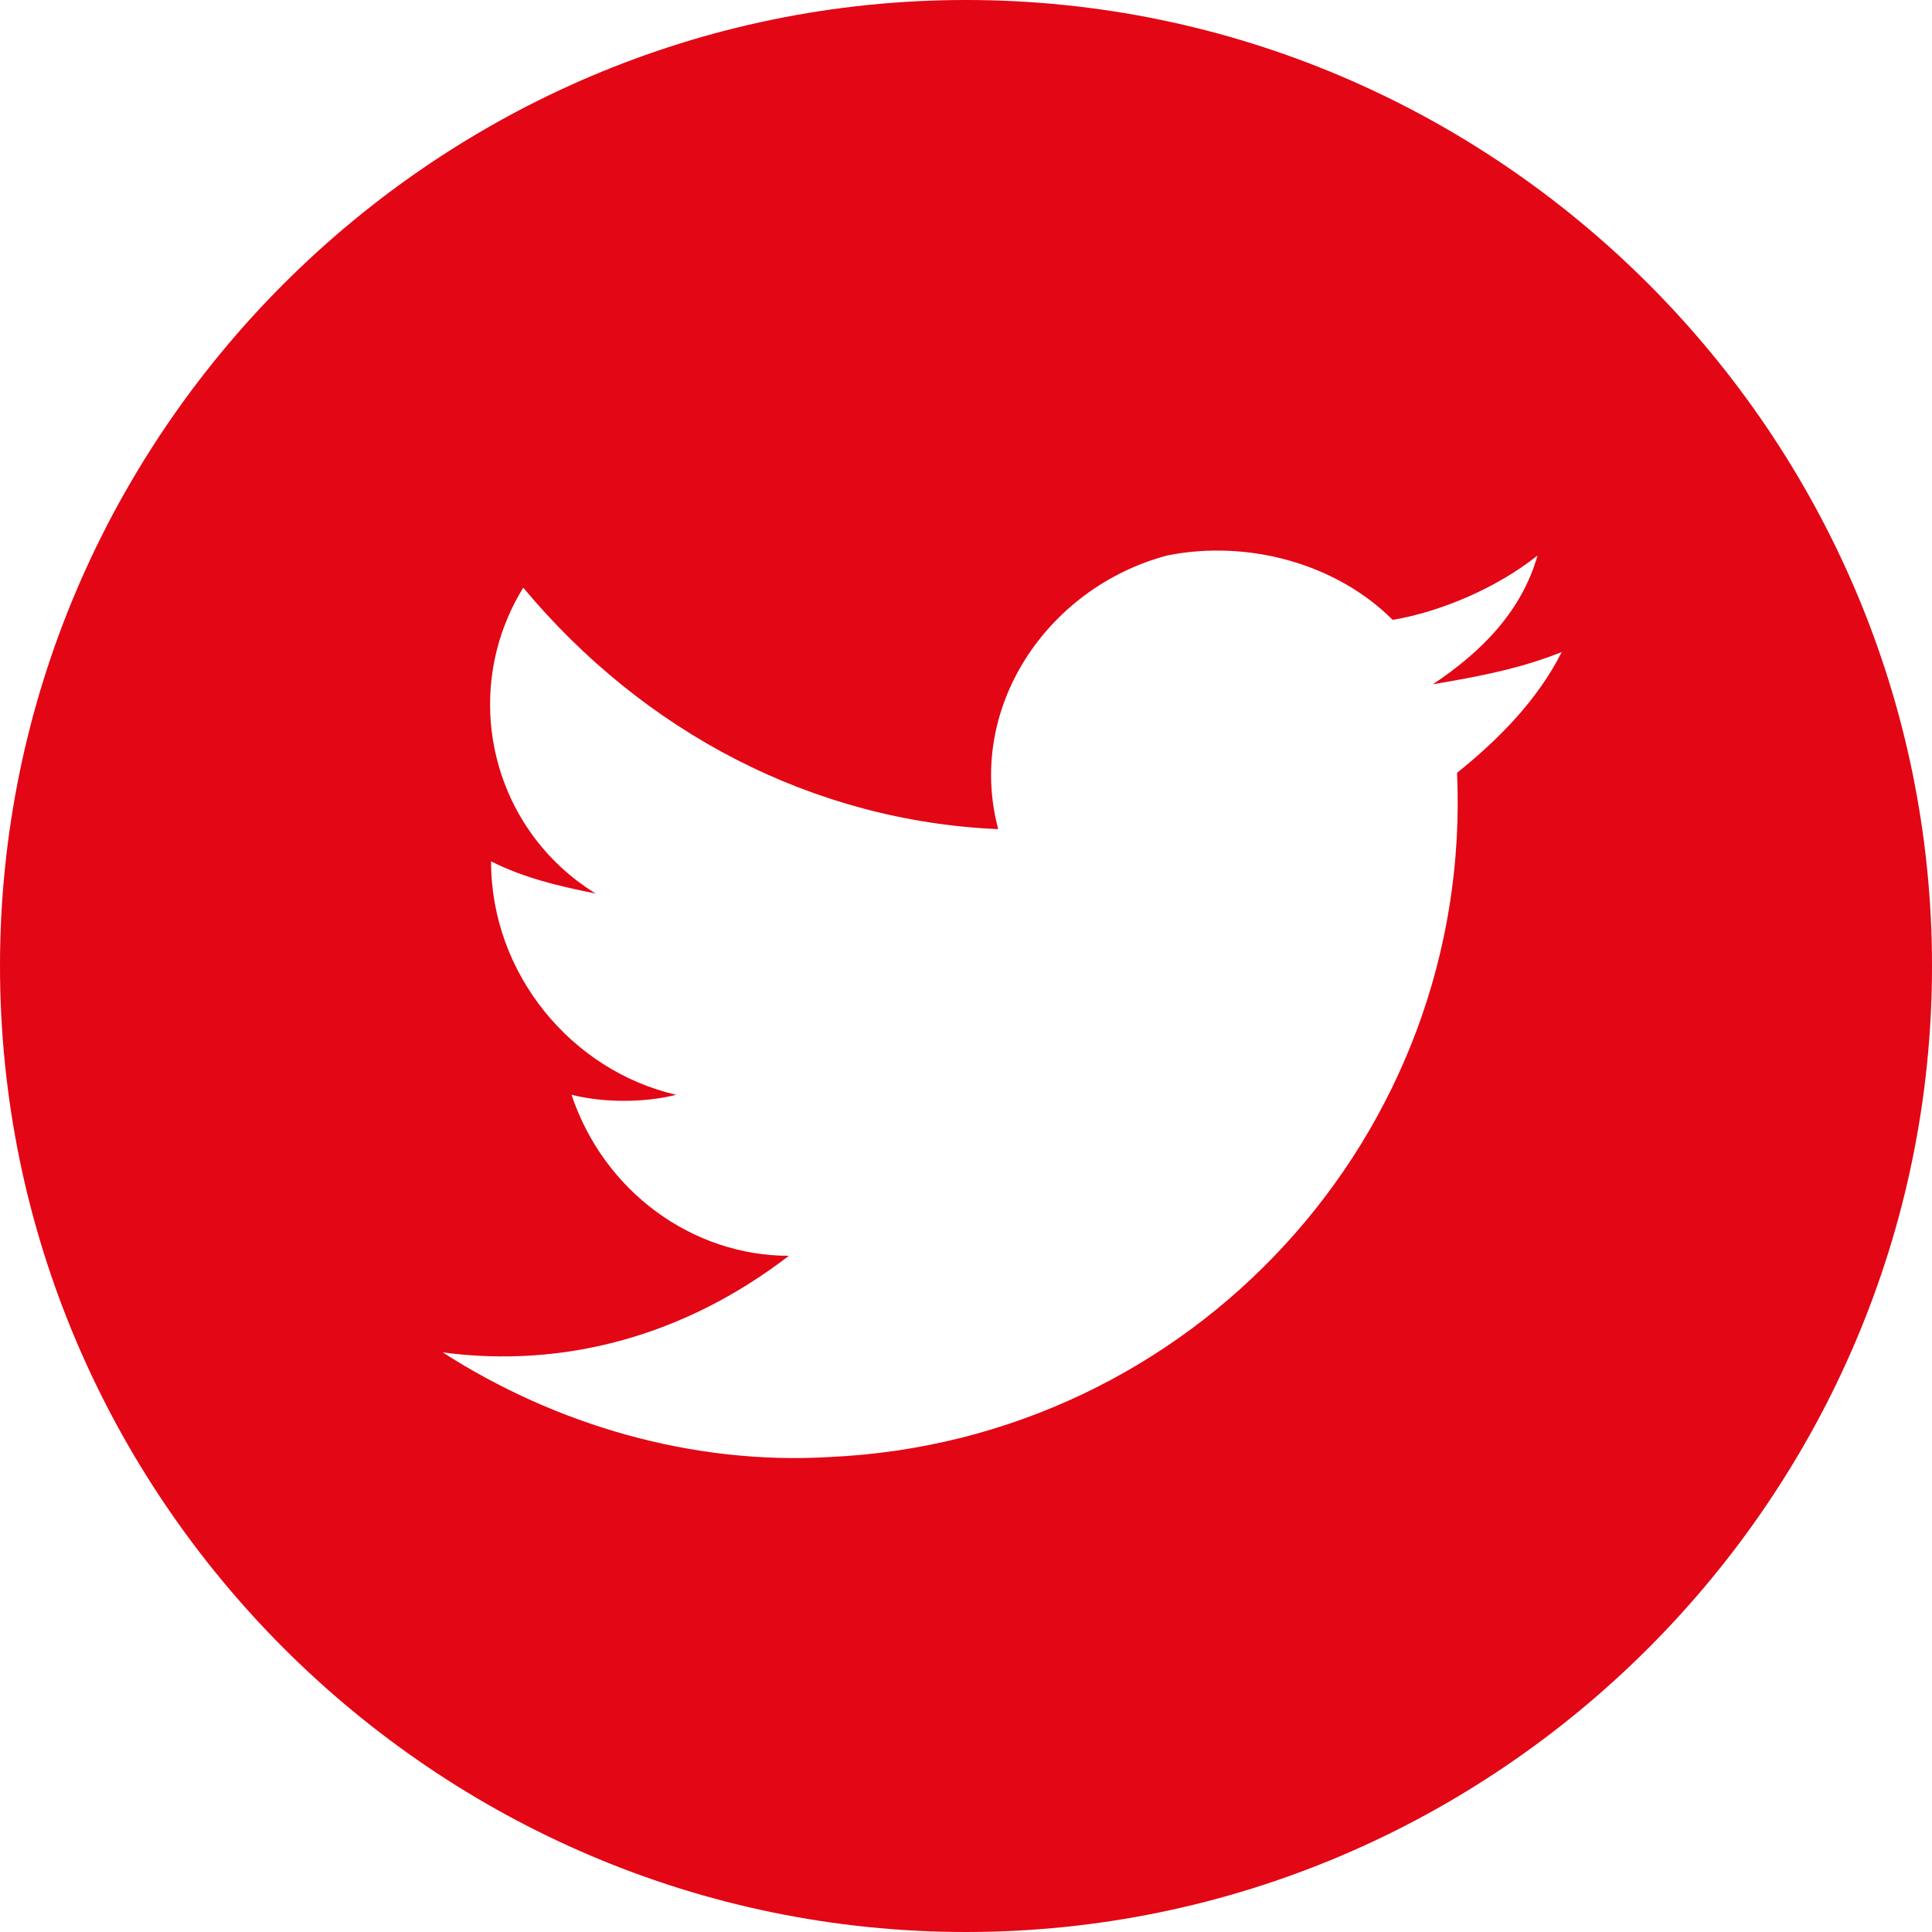 <?xml version="1.0" encoding="utf-8"?>
<!-- Generator: Adobe Illustrator 24.3.0, SVG Export Plug-In . SVG Version: 6.00 Build 0)  -->
<svg xmlns="http://www.w3.org/2000/svg" xmlns:xlink="http://www.w3.org/1999/xlink" version="1.1" id="Layer_1" x="0px" y="0px" viewBox="0 0 24 24" style="enable-background:new 0 0 24 24;" xml:space="preserve" width="24" height="24">
<style type="text/css">
	.st0{fill:#E30615;}
</style>
<g id="Layer_2_1_">
	<g id="Layer_1-2">
		<g id="Layer_2-2">
			<g id="Layer_1-2-2">
				<path class="st0" d="M12,0C5.4,0,0,5.4,0,12s5.4,12,12,12s12-5.4,12-12S18.6,0,12,0z M18.1,9.6c0.2,4.5-3.3,8.3-7.8,8.5      c-1.7,0.1-3.4-0.4-4.8-1.3c1.5,0.2,3-0.2,4.3-1.2c-1.2,0-2.3-0.8-2.7-2c0.4,0.1,0.9,0.1,1.3,0c-1.3-0.3-2.3-1.5-2.3-2.9      c0.4,0.2,0.8,0.3,1.3,0.4c-1.3-0.8-1.7-2.5-0.9-3.8c1.5,1.8,3.6,2.9,5.9,3c-0.4-1.5,0.6-3,2.1-3.4c1-0.2,2.1,0.1,2.8,0.8      c0.6-0.1,1.3-0.4,1.8-0.8c-0.2,0.7-0.7,1.2-1.3,1.6c0.6-0.1,1.1-0.2,1.6-0.4C19.1,8.7,18.6,9.2,18.1,9.6z"/>
			</g>
		</g>
	</g>
</g>
</svg>
